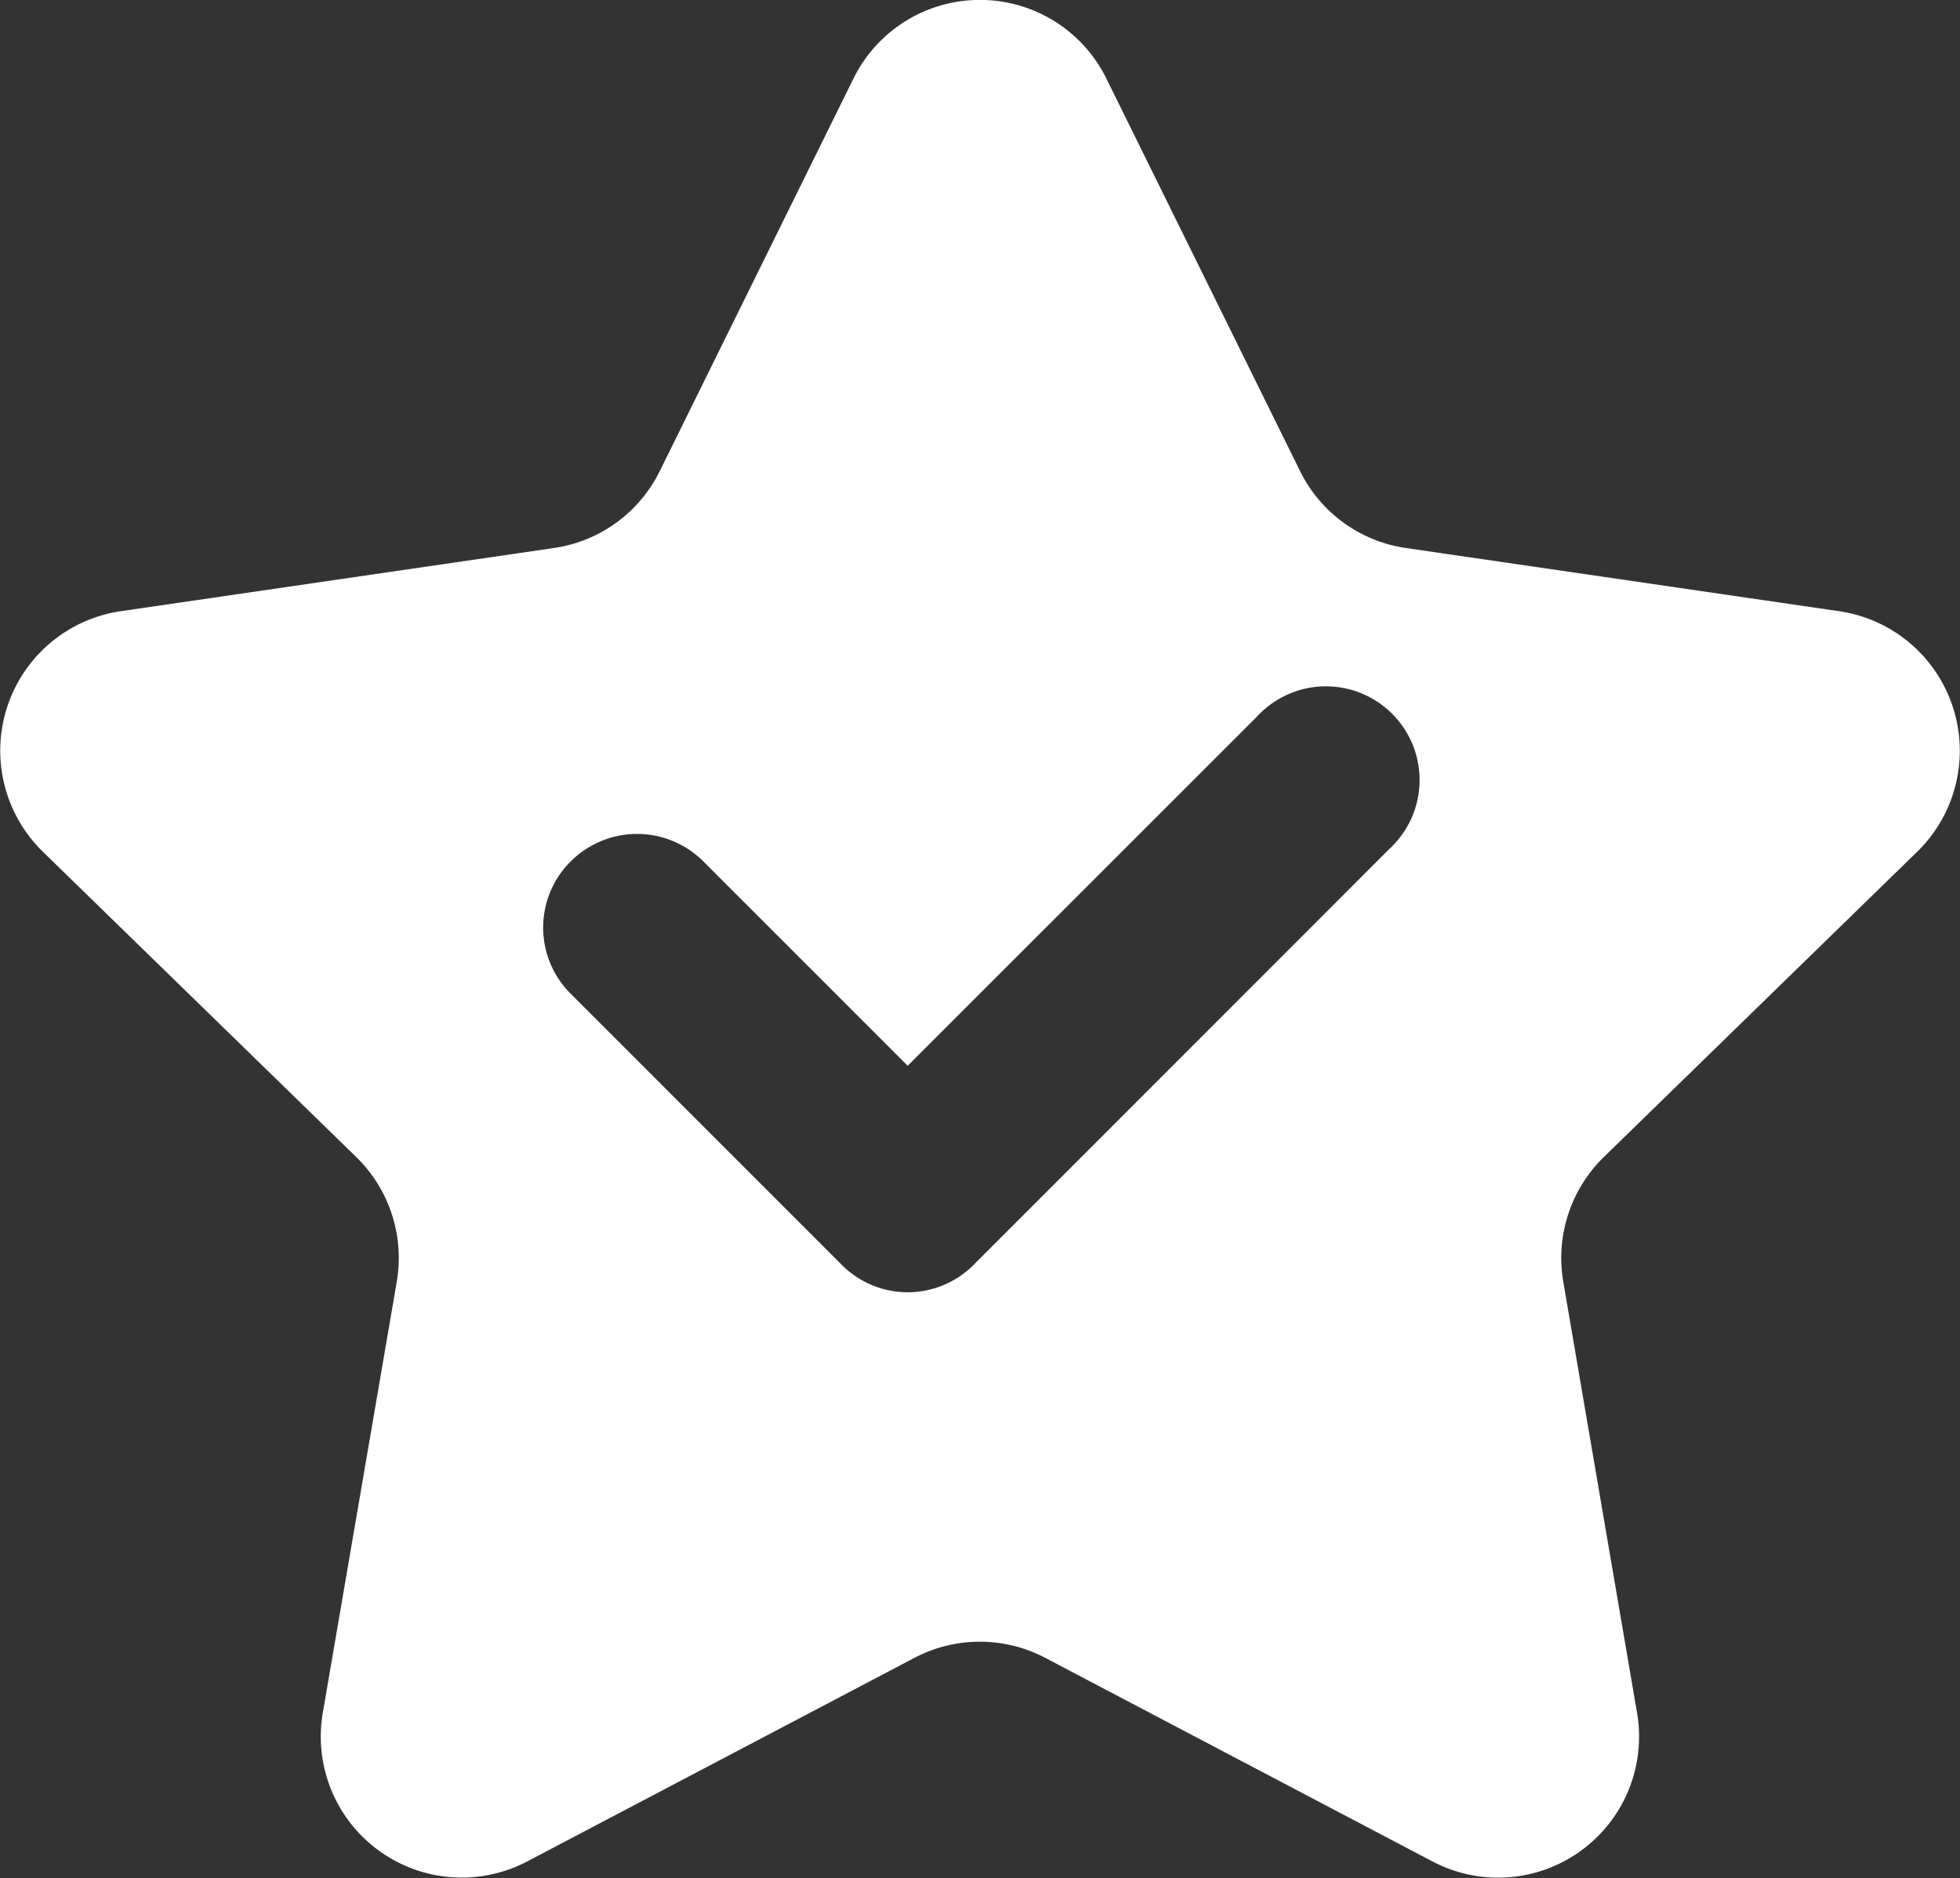 <svg xmlns="http://www.w3.org/2000/svg" width="47.27" height="45.287" viewBox="0 0 47.27 45.287">
  <rect x="0" y="0" width="47.27" height="45.287" fill="#333333" stroke="none"/>
  <path id="icon_-_experience" data-name="icon - experience" d="M10.782,45.521A3.4,3.4,0,0,0,15.7,49.107l9.348-4.914a3.391,3.391,0,0,1,3.162,0l9.348,4.914a3.4,3.4,0,0,0,4.922-3.586L40.7,35.122a3.4,3.4,0,0,1,.978-3.007l7.563-7.367a3.4,3.4,0,0,0-1.883-5.794L36.91,17.43a3.386,3.386,0,0,1-2.559-1.858L29.681,6.11a3.4,3.4,0,0,0-6.1,0l-4.67,9.462a3.386,3.386,0,0,1-2.559,1.858L5.909,18.953a3.4,3.4,0,0,0-1.883,5.794l7.563,7.367a3.4,3.4,0,0,1,.978,3.007Zm5.982-20.537a2.263,2.263,0,0,1,3.195,0l4.93,4.93L33.308,21.5A2.259,2.259,0,1,1,36.5,24.691L26.487,34.707a2.243,2.243,0,0,1-3.195,0l-6.528-6.528a2.248,2.248,0,0,1,0-3.195Z" transform="translate(-2.998 -4.215)" fill="#fff"/>
</svg>
